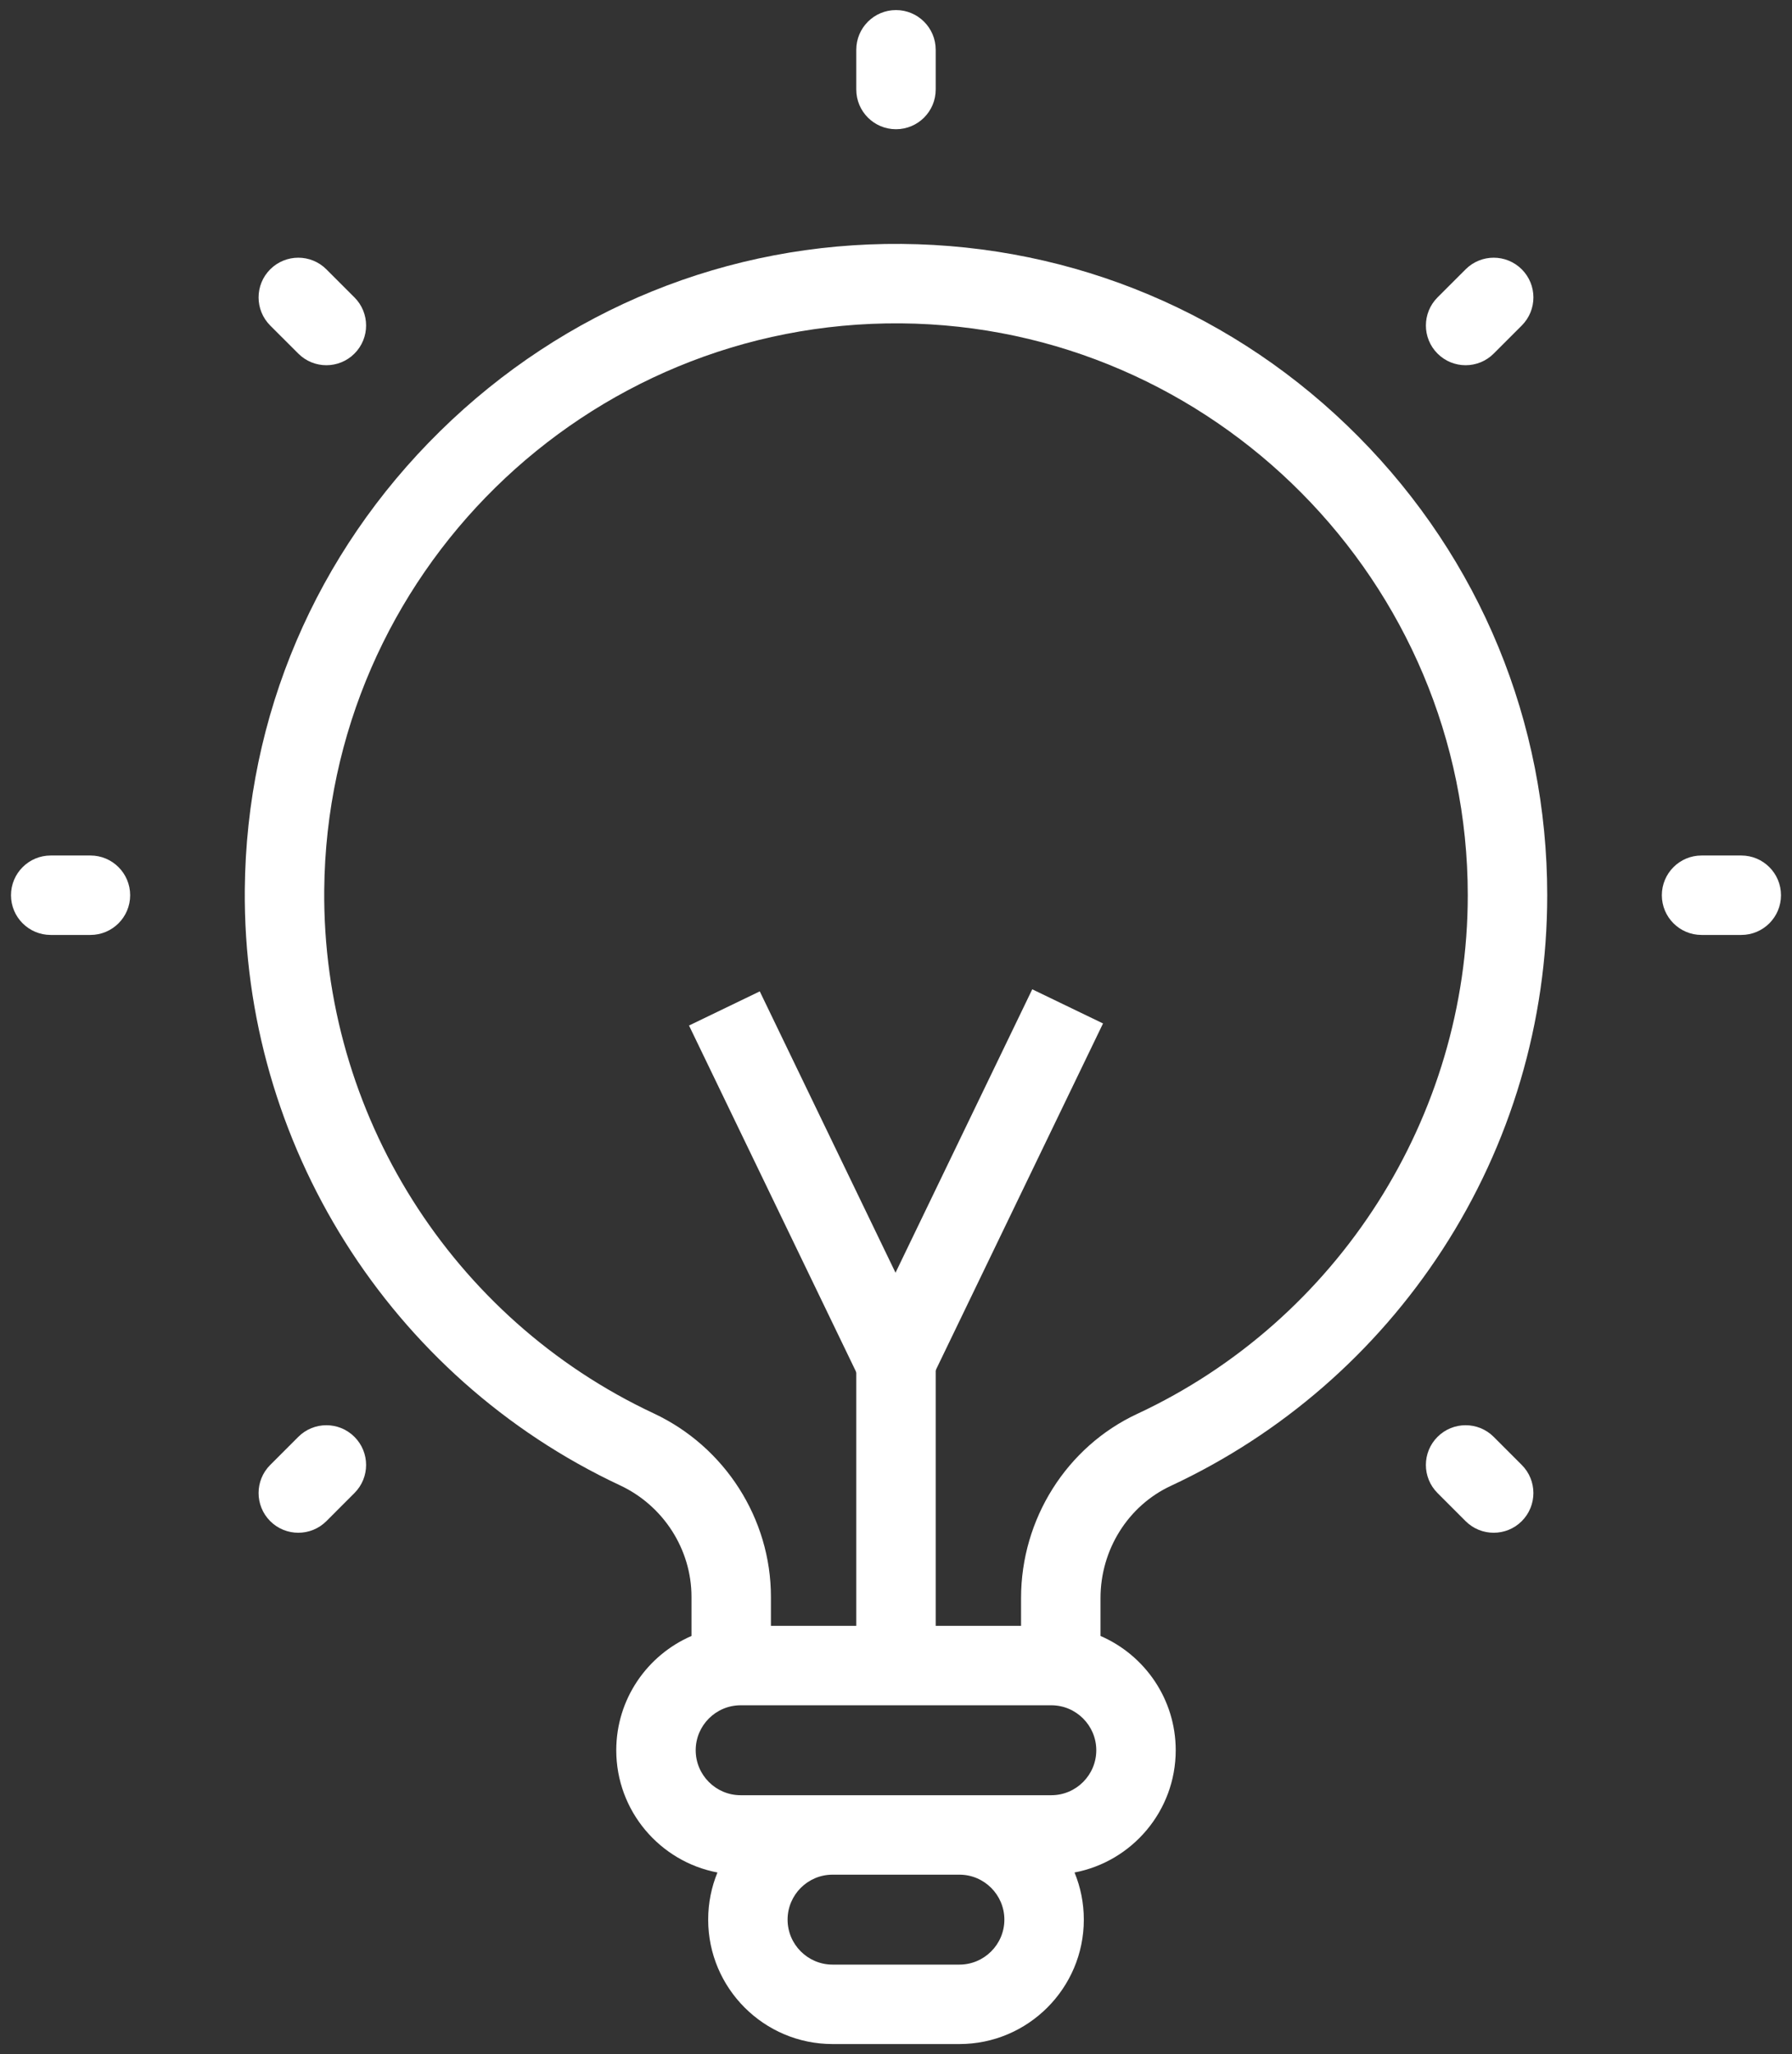 <svg width="89" height="102" viewBox="0 0 89 102" fill="none" xmlns="http://www.w3.org/2000/svg">
<rect x="0" y="0" width="89" height="102" fill="#333333" stroke="none"/>
<path d="M44.499 6.417C45.589 6.417 46.472 5.534 46.472 4.445V2.473C46.472 1.383 45.589 0.5 44.499 0.5C43.41 0.5 42.527 1.383 42.527 2.473V4.445C42.527 5.534 43.41 6.417 44.499 6.417Z" fill="white"/>
<path d="M86.48 42.481H84.508C83.419 42.481 82.536 43.364 82.536 44.454C82.536 45.543 83.419 46.426 84.508 46.426H86.48C87.57 46.426 88.453 45.543 88.453 44.454C88.453 43.364 87.57 42.481 86.48 42.481Z" fill="white"/>
<path d="M4.491 42.481H2.519C1.43 42.481 0.546 43.364 0.546 44.454C0.546 45.543 1.43 46.426 2.519 46.426H4.491C5.581 46.426 6.464 45.543 6.464 44.454C6.464 43.364 5.581 42.481 4.491 42.481Z" fill="white"/>
<path d="M72.79 18.136C73.295 18.136 73.8 17.943 74.185 17.558L75.579 16.164C76.35 15.393 76.35 14.144 75.579 13.374C74.809 12.604 73.56 12.604 72.79 13.374L71.395 14.768C70.625 15.539 70.625 16.788 71.395 17.558C71.78 17.943 72.285 18.136 72.79 18.136Z" fill="white"/>
<path d="M14.815 71.349L13.42 72.744C12.65 73.514 12.65 74.763 13.42 75.534C13.805 75.919 14.31 76.111 14.815 76.111C15.32 76.111 15.825 75.919 16.21 75.534L17.604 74.139C18.375 73.369 18.375 72.12 17.604 71.349C16.834 70.579 15.585 70.579 14.815 71.349Z" fill="white"/>
<path d="M74.185 71.349C73.414 70.579 72.165 70.579 71.395 71.349C70.624 72.12 70.624 73.369 71.395 74.139L72.789 75.534C73.174 75.919 73.679 76.111 74.184 76.111C74.689 76.111 75.194 75.919 75.579 75.534C76.349 74.763 76.349 73.514 75.579 72.744L74.185 71.349Z" fill="white"/>
<path d="M14.815 17.558C15.2 17.943 15.705 18.136 16.209 18.136C16.714 18.136 17.219 17.943 17.604 17.558C18.375 16.788 18.375 15.539 17.604 14.768L16.21 13.374C15.44 12.604 14.191 12.604 13.42 13.374C12.65 14.144 12.65 15.393 13.42 16.164L14.815 17.558Z" fill="white"/>
<path d="M44.773 12.112C36.171 12.041 28.036 15.342 21.859 21.409C15.681 27.477 12.236 35.555 12.158 44.153C12.043 56.781 19.359 68.401 30.797 73.758C32.951 74.767 34.343 76.939 34.343 79.291V81.236C32.147 82.185 30.607 84.371 30.607 86.911C30.607 89.924 32.775 92.439 35.632 92.981C35.335 93.704 35.172 94.494 35.172 95.322C35.172 98.729 37.943 101.5 41.35 101.5H47.65C51.056 101.5 53.828 98.728 53.828 95.322C53.828 94.494 53.664 93.703 53.367 92.981C56.225 92.439 58.392 89.924 58.392 86.911C58.392 84.371 56.852 82.185 54.657 81.236V79.352C54.657 76.957 56.026 74.772 58.145 73.785C63.65 71.22 68.315 67.166 71.634 62.062C75.041 56.82 76.843 50.731 76.843 44.453C76.843 35.862 73.51 27.772 67.459 21.674C61.412 15.579 53.355 12.183 44.773 12.112ZM47.649 97.555H41.349C40.118 97.555 39.116 96.553 39.116 95.322C39.116 94.091 40.118 93.089 41.349 93.089H47.649C48.88 93.089 49.882 94.091 49.882 95.322C49.882 96.553 48.88 97.555 47.649 97.555ZM52.214 89.144H36.785C35.554 89.144 34.552 88.142 34.552 86.911C34.552 85.68 35.554 84.678 36.785 84.678H52.214C53.445 84.678 54.447 85.68 54.447 86.911C54.447 88.142 53.445 89.144 52.214 89.144ZM56.478 70.209C52.975 71.841 50.711 75.43 50.711 79.352V80.733H46.472V66.354C46.472 65.264 45.589 64.381 44.499 64.381C43.41 64.381 42.527 65.264 42.527 66.354V80.733H38.288V79.291C38.288 75.415 36.004 71.841 32.47 70.185C22.427 65.481 16.002 55.277 16.103 44.189C16.245 28.547 29.083 15.93 44.741 16.057C60.266 16.186 72.897 28.925 72.897 44.453C72.897 55.452 66.452 65.562 56.478 70.209Z" fill="white"/>
<path fill-rule="evenodd" clip-rule="evenodd" d="M44.476 63.198L51.267 49.125L54.782 50.821L46.258 68.485L44.607 67.688L42.743 68.587L34.22 50.924L37.734 49.228L44.476 63.198Z" fill="white"/>
</svg>
